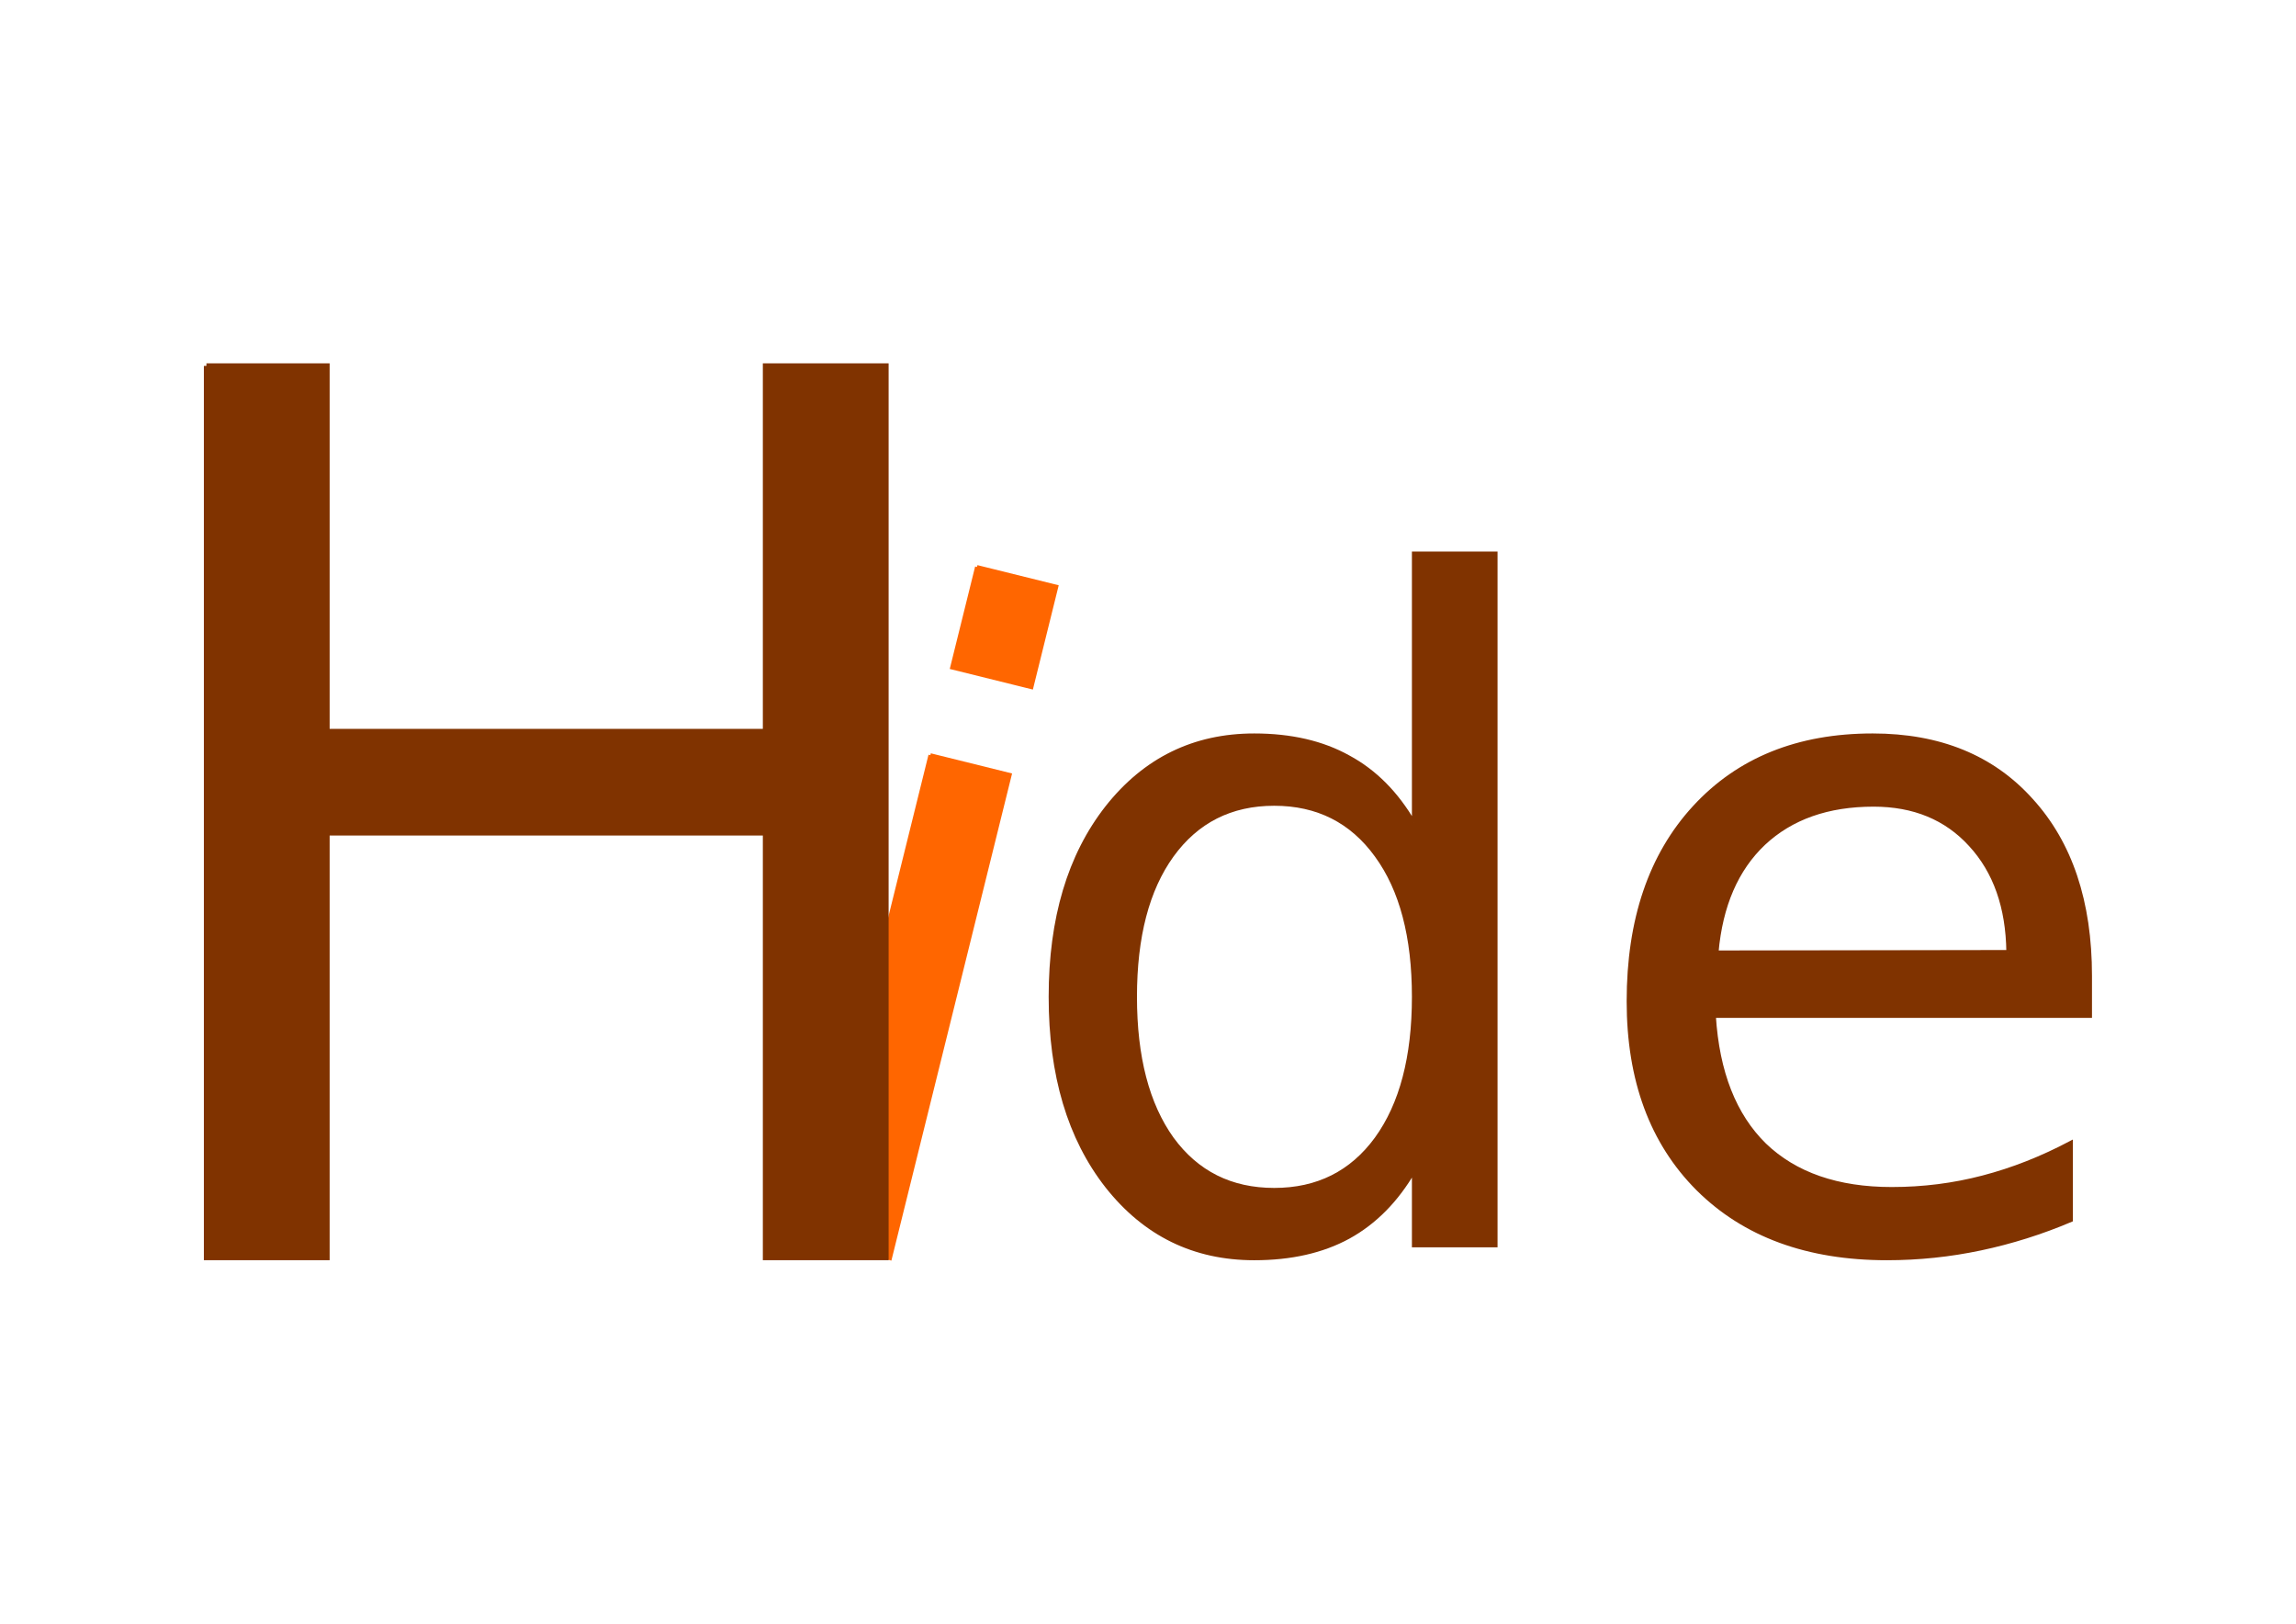 <?xml version="1.0" encoding="UTF-8"?>
<svg version="1.1" viewBox="0 0 1052.4 744.09" xmlns="http://www.w3.org/2000/svg">
<g transform="translate(0 -308.27)">
<g transform="matrix(1.754 0 0 1.754 -305.64 -411.53)">
<path d="m417.38 607.69 20.751 5.142-31.301 126.31-20.751-5.142 31.301-126.31m12.185-49.17 20.751 5.142-6.512 26.277-20.751-5.142 6.512-26.277" fill="#f60" stroke="#f60"/>
<path d="m228.2 505.98h31.524v95.507h114.55v-95.507h31.524v232.99h-31.524v-110.96h-114.55v110.96h-31.524v-232.99" fill="#803300" stroke="#803300" stroke-width="1.343"/>
<path d="m543.72 625.4v-70.409h21.378v180.79h-21.378v-19.519c-4.493 7.746-10.186 13.516-17.079 17.312-6.816 3.718-15.027 5.577-24.632 5.577-15.724-1e-5 -28.543-6.274-38.458-18.822-9.837-12.548-14.756-29.047-14.756-49.496-1e-5 -20.449 4.919-36.947 14.756-49.496 9.915-12.548 22.734-18.822 38.458-18.822 9.605 1.4e-4 17.815 1.898 24.632 5.693 6.894 3.718 12.587 9.45 17.079 17.196m-72.849 45.429c-3e-5 15.724 3.215 28.079 9.643 37.064 6.506 8.908 15.414 13.362 26.723 13.362 11.309 2e-5 20.216-4.454 26.723-13.362 6.506-8.985 9.76-21.34 9.76-37.064-1.1e-4 -15.724-3.253-28.04-9.76-36.947-6.507-8.985-15.414-13.478-26.723-13.478-11.309 1.1e-4 -20.217 4.493-26.723 13.478-6.429 8.908-9.644 21.224-9.643 36.947" fill="#803300" stroke="#803300"/>
<path d="m720.44 665.37v10.457h-98.294c0.929 14.717 5.345 25.948 13.245 33.694 7.978 7.668 19.055 11.503 33.229 11.503 8.21 1e-5 16.15-1.007 23.818-3.021 7.746-2.014 15.414-5.035 23.005-9.063v20.217c-7.668 3.253-15.53 5.732-23.586 7.436-8.056 1.704-16.228 2.556-24.515 2.556-20.759-1e-5 -37.219-6.042-49.379-18.125-12.083-12.083-18.125-28.427-18.125-49.031-2e-5 -21.301 5.732-38.187 17.196-50.658 11.541-12.548 27.072-18.822 46.591-18.822 17.505 1.4e-4 31.332 5.655 41.479 16.963 10.224 11.232 15.337 26.529 15.337 45.894m-21.378-6.274c-0.155-11.696-3.447-21.03-9.876-28.001-6.352-6.971-14.795-10.457-25.329-10.457-11.929 1.2e-4 -21.495 3.369-28.698 10.108-7.126 6.739-11.231 16.228-12.316 28.466l76.219-0.116" fill="#803300" stroke="#803300"/>
</g>
</g>
</svg>
